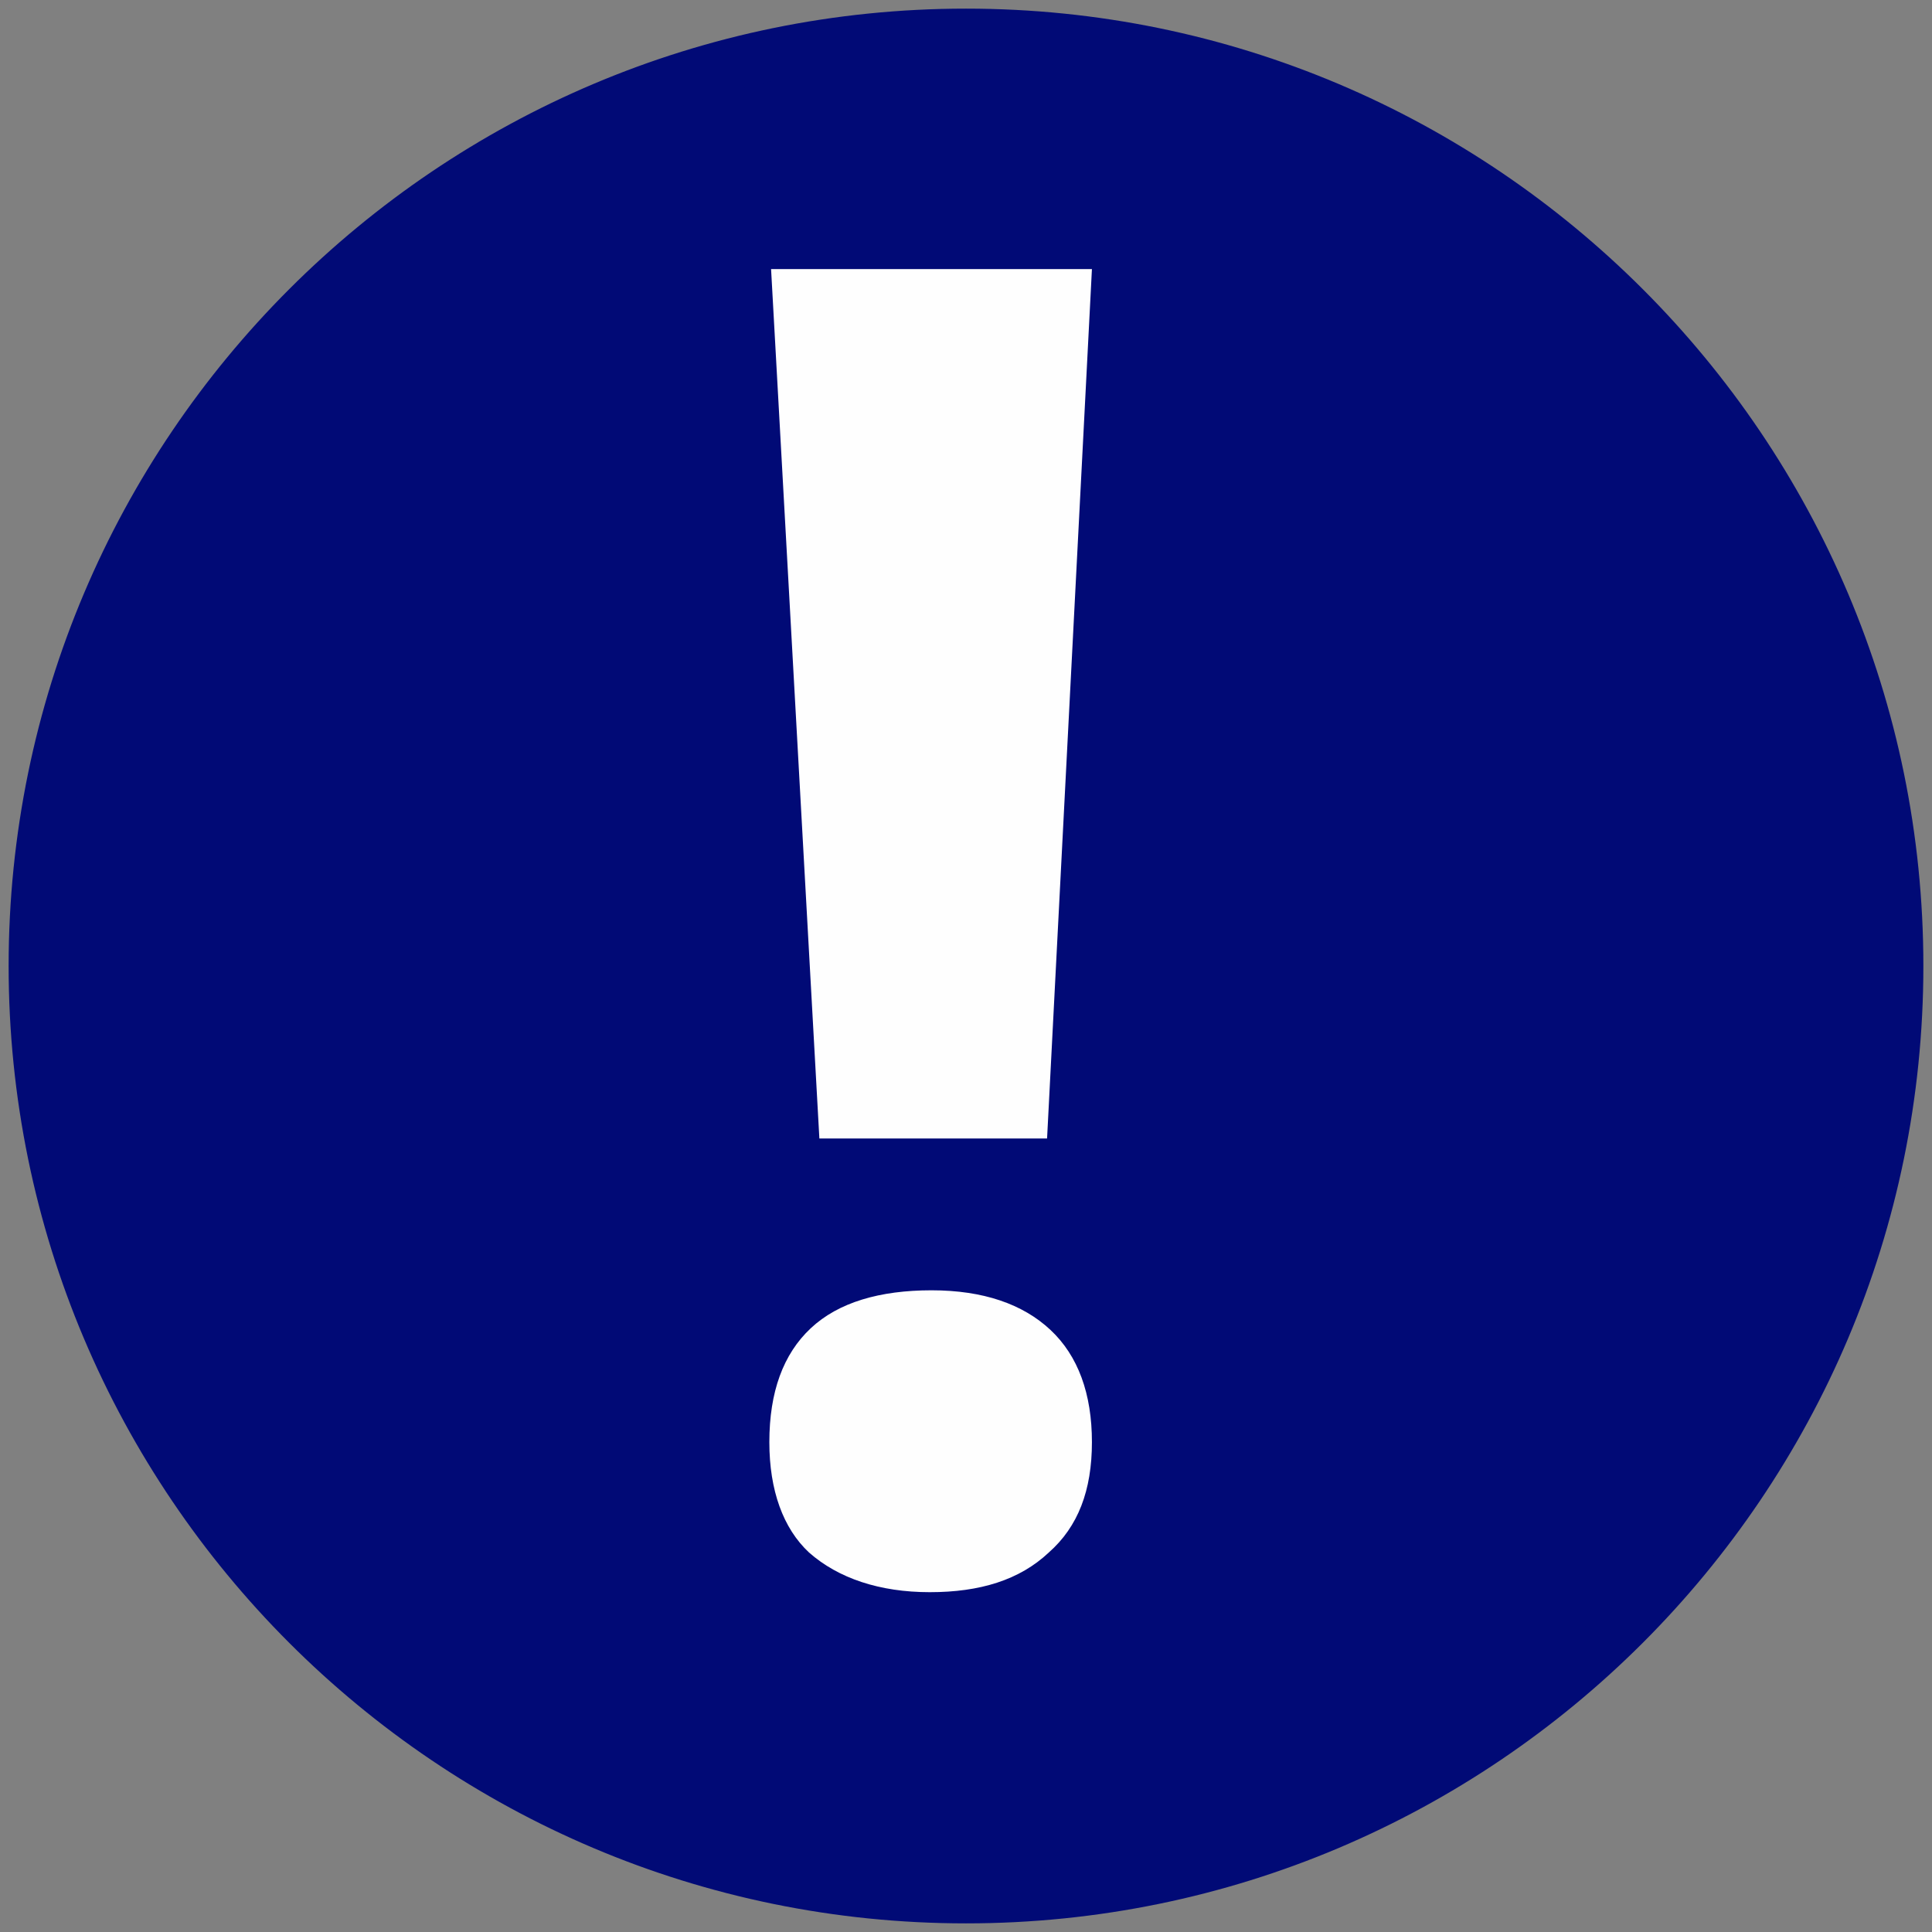 <?xml version="1.0" encoding="utf-8"?>
<!-- Generator: Adobe Illustrator 26.3.1, SVG Export Plug-In . SVG Version: 6.00 Build 0)  -->
<svg version="1.1" id="Layer_1" xmlns="http://www.w3.org/2000/svg" xmlns:xlink="http://www.w3.org/1999/xlink" x="0px" y="0px"
	 viewBox="0 0 112 112" style="enable-background:new 0 0 112 112;" xml:space="preserve">
<rect x="0" y="0" width="112" height="112" fill="#808080" stroke="none"/>
<style type="text/css">
	.st0{fill:#010A76;stroke:#010A76;stroke-width:3;stroke-linecap:round;stroke-linejoin:round;}
	.st1{fill-rule:evenodd;clip-rule:evenodd;fill:#FEFEFE;}
</style>
<g>
	<g id="Asthma-Aktivisten">
		<g id="Sonderprojekt_HTG_Medizinwissen_OCS" transform="translate(-664, -1004)">
			<g id="Group-3" transform="translate(213, 926)">
				<g id="Group-13" transform="translate(453, 80)">
					<path id="Stroke-11" class="st0" d="M108,54c0,29.8-24.2,54-54,54S0,83.8,0,54S24.2,0,54,0S108,24.2,108,54z"/>
				</g>
			</g>
		</g>
	</g>
	<path id="Fill-3" class="st1" d="M60.7,66H47.5l-2.8-50.4h18.6L60.7,66L60.7,66z M44.6,83.6c0-2.9,0.8-5.1,2.4-6.6s4-2.2,7-2.2
		s5.3,0.8,6.9,2.3c1.6,1.5,2.4,3.7,2.4,6.5s-0.8,4.9-2.5,6.4c-1.7,1.6-4,2.3-6.9,2.3s-5.3-0.8-7-2.3C45.4,88.6,44.6,86.4,44.6,83.6
		L44.6,83.6L44.6,83.6z"/>
</g>
</svg>
